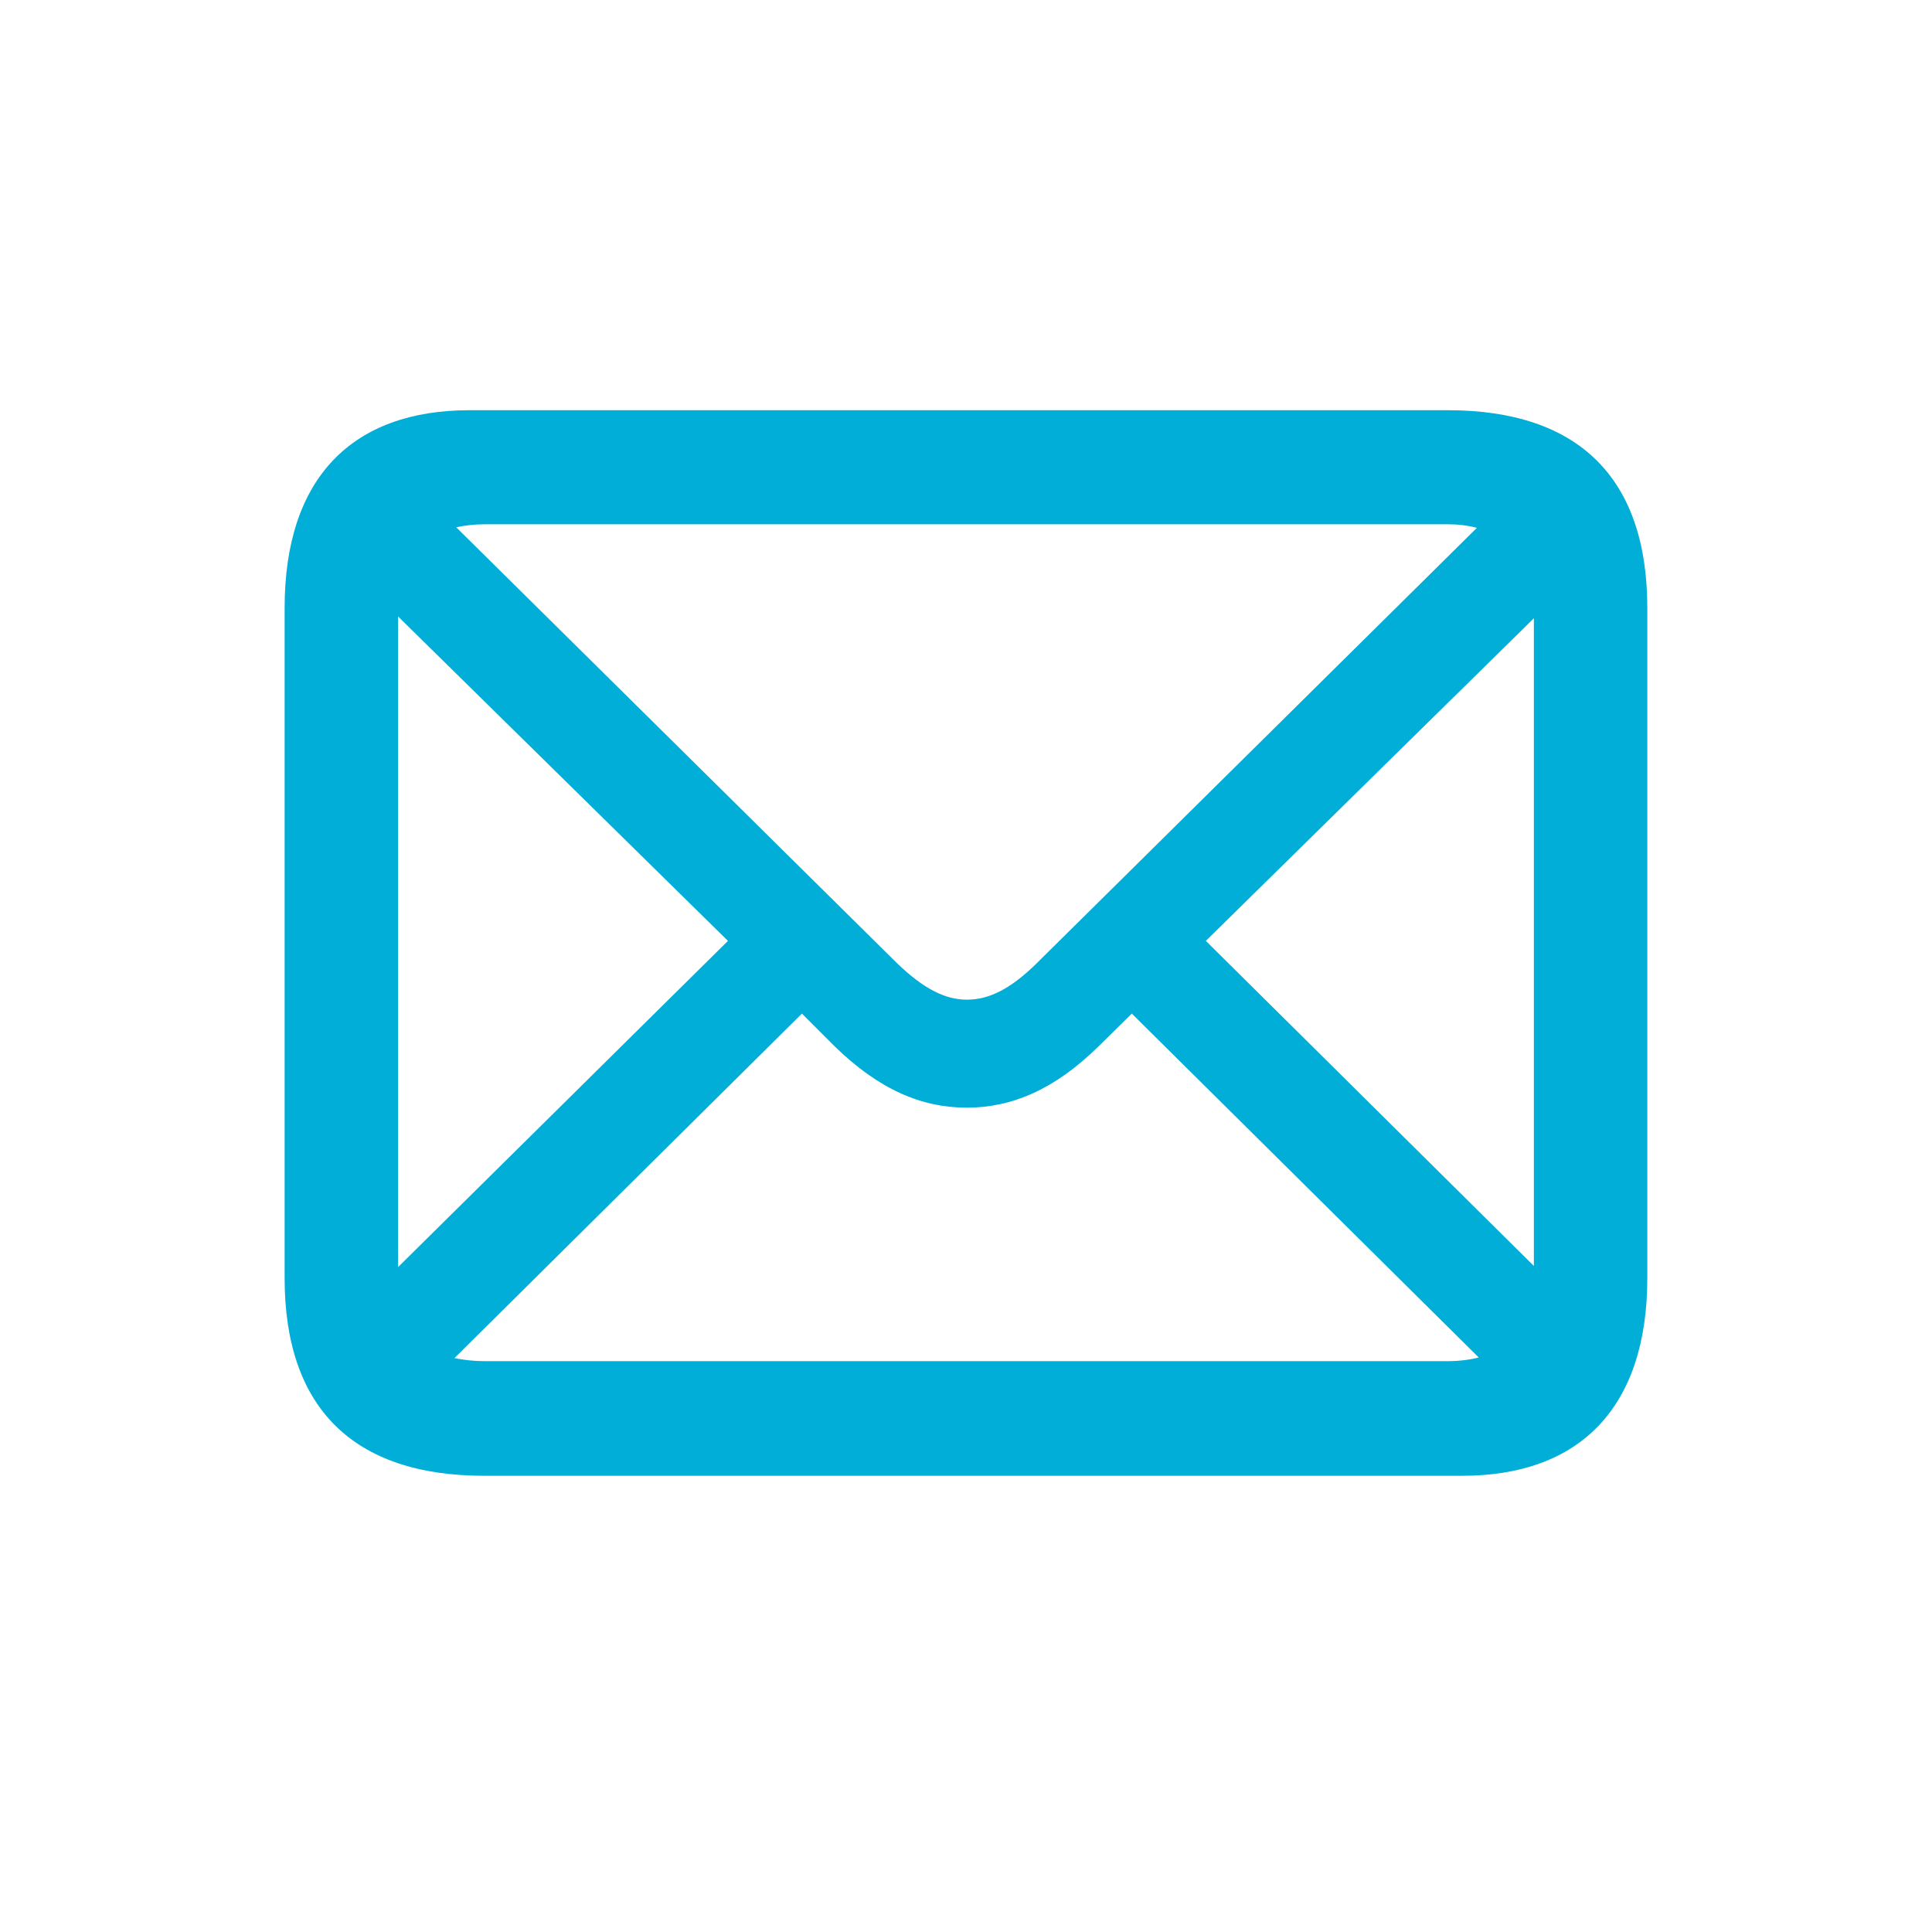 <svg width="28" height="28" viewBox="0 0 28 28" fill="none" xmlns="http://www.w3.org/2000/svg">
<path d="M7.017 21.388H21.193C22.89 21.388 23.874 20.403 23.874 18.523V8.811C23.874 6.93 22.881 5.945 20.982 5.945H6.806C5.109 5.945 4.125 6.921 4.125 8.811V18.523C4.125 20.403 5.118 21.388 7.017 21.388ZM13.011 13.97L6.612 7.642C6.735 7.615 6.876 7.598 7.025 7.598H20.974C21.132 7.598 21.273 7.615 21.404 7.65L15.015 13.97C14.646 14.33 14.338 14.488 14.013 14.488C13.688 14.488 13.38 14.321 13.011 13.97ZM5.769 8.934L10.55 13.636L5.769 18.364V8.934ZM17.476 13.636L22.23 8.96V18.347L17.476 13.636ZM7.025 19.727C6.867 19.727 6.718 19.709 6.586 19.683L11.622 14.69L12.097 15.165C12.738 15.789 13.354 16.053 14.013 16.053C14.663 16.053 15.287 15.789 15.92 15.165L16.403 14.69L21.431 19.674C21.29 19.709 21.141 19.727 20.974 19.727H7.025Z" fill="#00AED8"/>
</svg>
